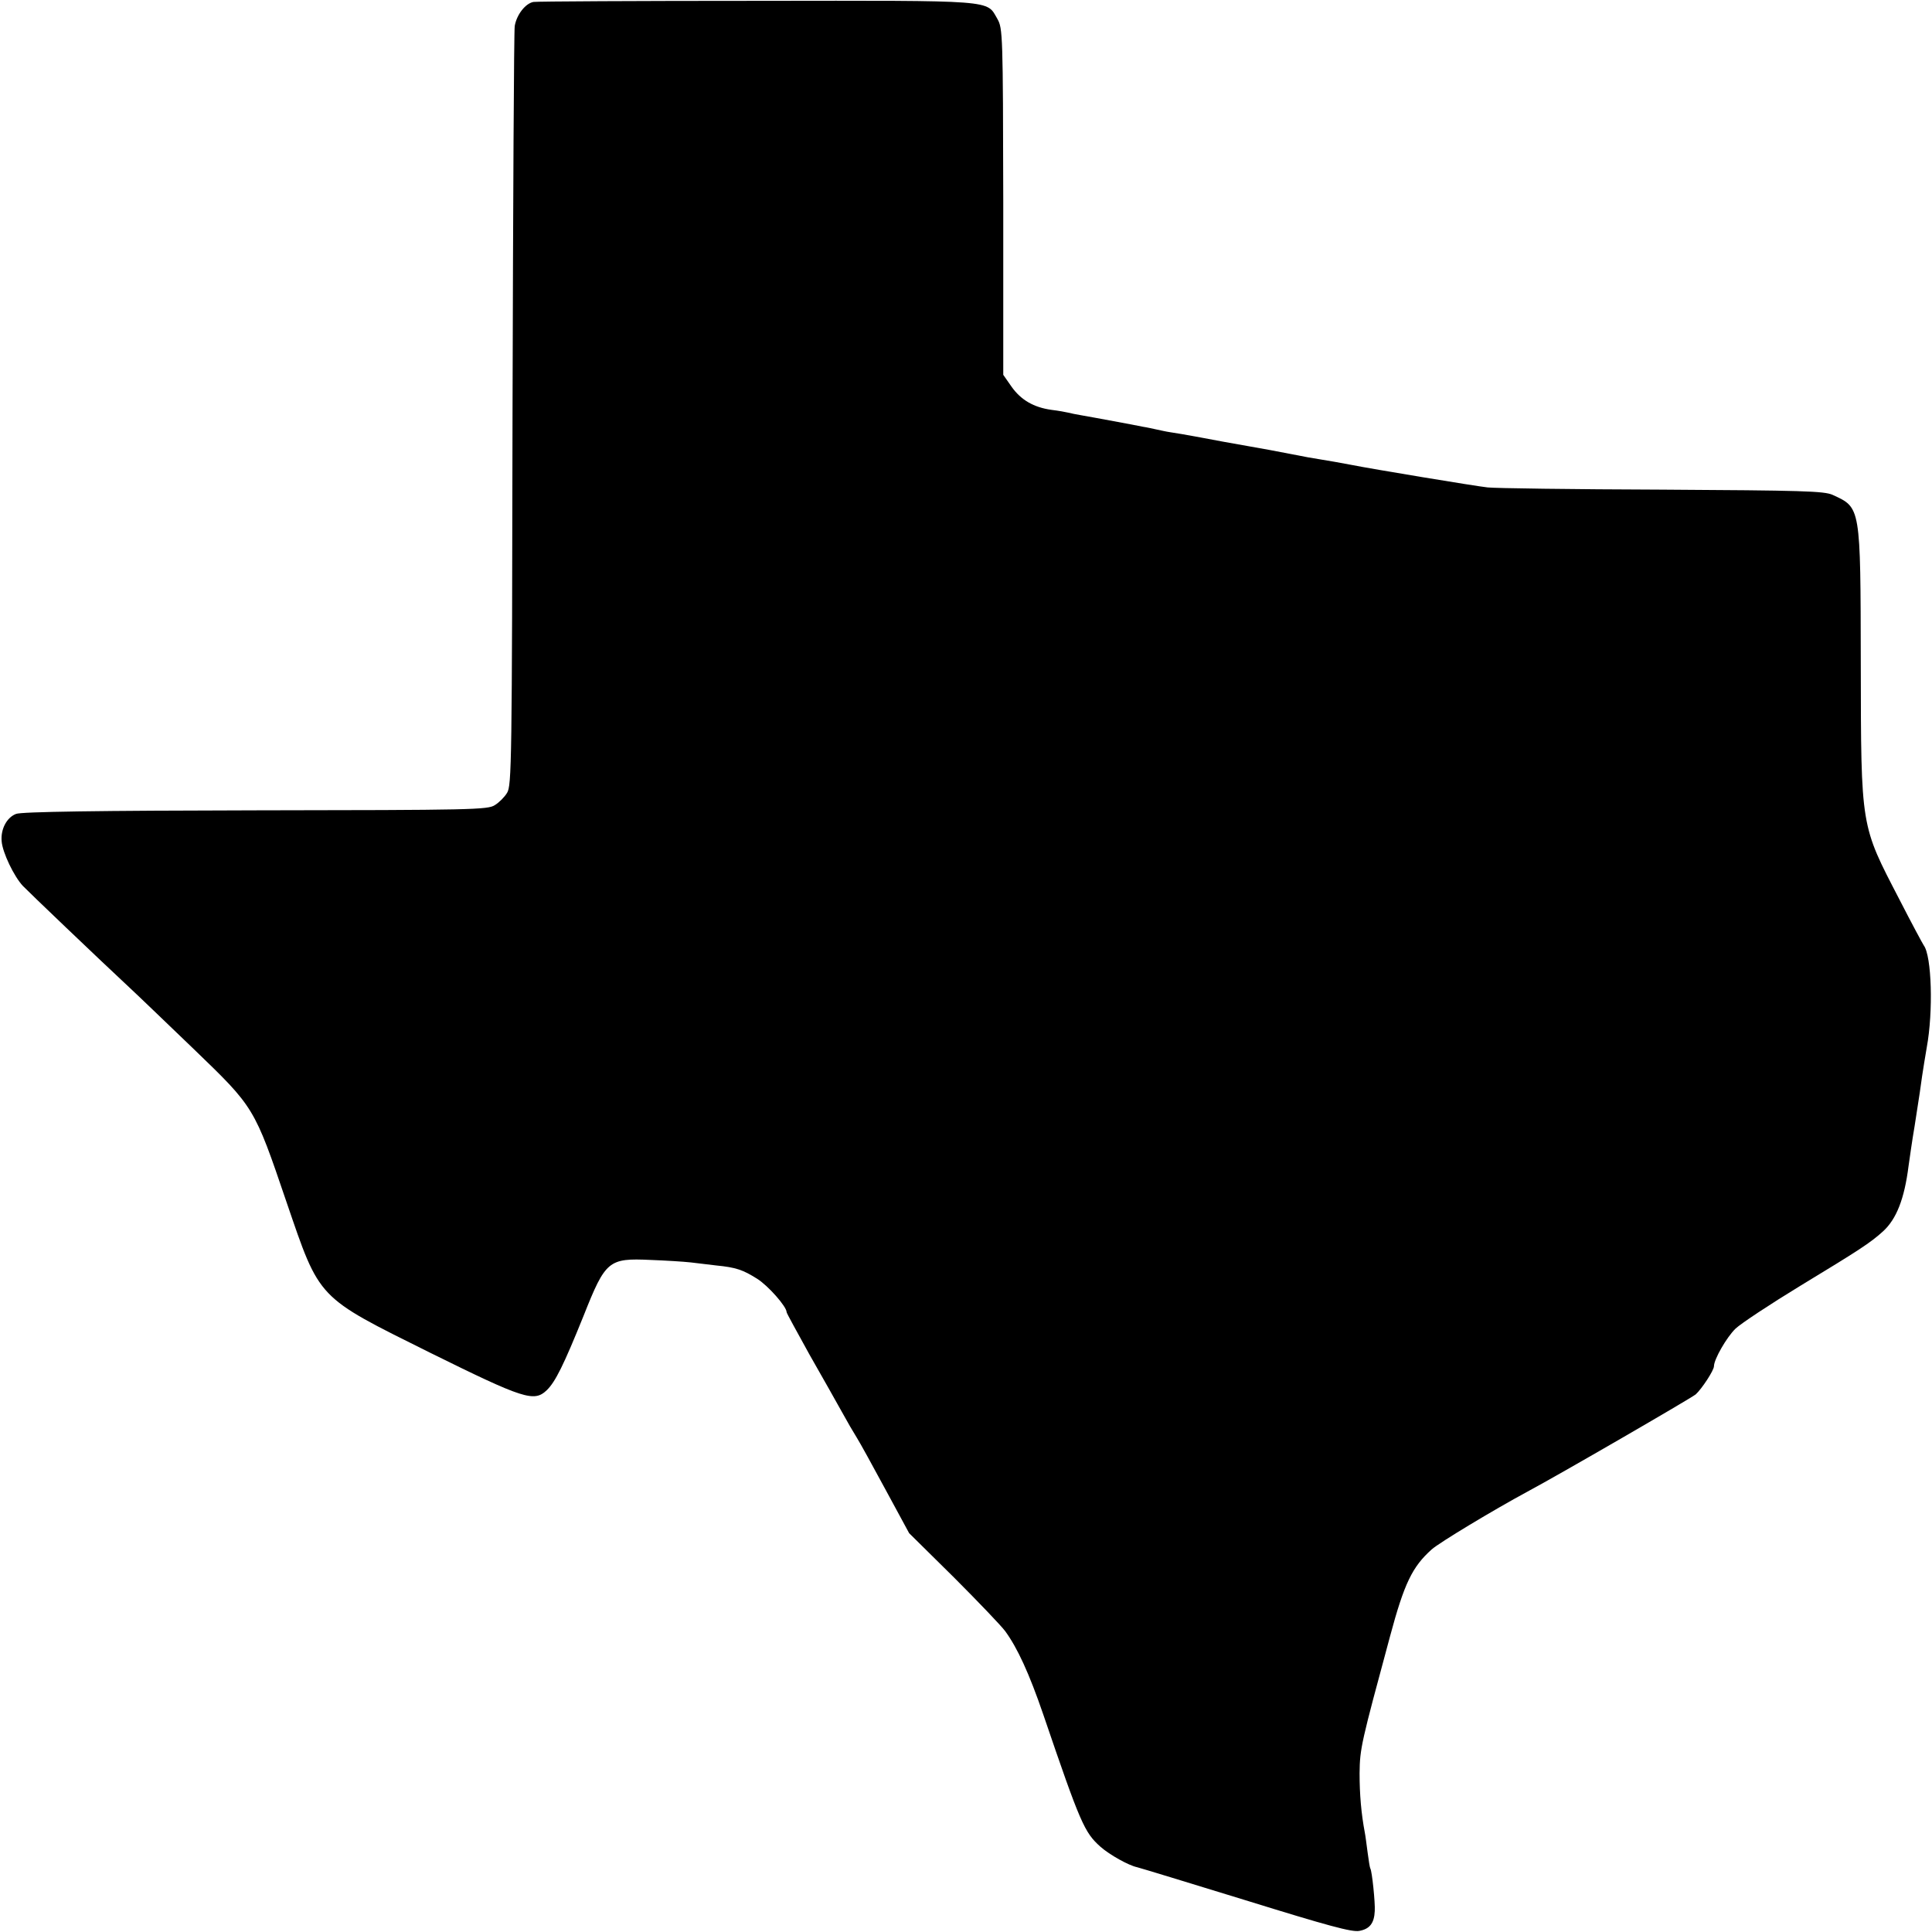 <?xml version="1.0" standalone="no"?>
<!DOCTYPE svg PUBLIC "-//W3C//DTD SVG 20010904//EN"
 "http://www.w3.org/TR/2001/REC-SVG-20010904/DTD/svg10.dtd">
<svg version="1.0" xmlns="http://www.w3.org/2000/svg"
 width="700pt" height="700pt" viewBox="0 0 700 700"
 preserveAspectRatio="xMidYMid meet">
<g transform="translate(0,700) scale(0.1,-0.1)"
fill="#000000" stroke="none">
<path d="M1933 6993 c-29 -5 -61 -46 -68 -87 -3 -17 -6 -643 -8 -1391 -2
-1281 -3 -1362 -20 -1388 -9 -15 -29 -35 -44 -44 -25 -17 -83 -18 -868 -19
-565 -1 -849 -5 -867 -13 -34 -13 -56 -56 -52 -99 3 -41 45 -128 77 -162 21
-22 269 -259 387 -369 25 -23 129 -123 231 -221 221 -213 220 -211 337 -555
122 -356 108 -341 520 -546 340 -168 377 -180 423 -136 31 30 61 90 134 271
79 199 90 208 242 201 54 -2 119 -6 146 -9 26 -3 67 -8 92 -11 72 -7 97 -16
148 -48 40 -25 107 -101 107 -121 0 -4 38 -72 83 -154 46 -81 99 -174 117
-207 18 -33 43 -76 55 -95 12 -19 59 -105 105 -190 l84 -155 162 -160 c88 -88
172 -176 186 -195 44 -60 87 -153 138 -302 135 -396 149 -427 207 -479 34 -30
103 -68 132 -74 9 -2 186 -56 394 -120 300 -93 385 -116 412 -111 38 7 54 28
56 72 2 30 -10 145 -16 154 -2 3 -6 29 -10 59 -4 30 -8 62 -10 71 -13 69 -19
138 -19 215 1 91 6 110 110 495 52 194 81 253 151 316 28 25 224 143 348 210
109 58 594 339 609 352 22 20 66 87 66 102 0 25 46 105 78 136 20 19 126 89
236 156 211 128 253 155 299 197 48 44 77 117 92 236 4 28 13 93 22 145 21
134 20 130 27 180 4 25 11 72 17 105 24 130 18 332 -11 370 -4 6 -44 80 -88
166 -141 272 -139 255 -140 855 -1 572 0 564 -102 611 -31 14 -110 16 -620 19
-322 1 -605 5 -630 8 -40 4 -426 68 -490 81 -58 11 -77 14 -113 20 -21 3 -71
12 -110 20 -40 8 -110 21 -157 29 -47 8 -123 22 -170 31 -47 9 -96 17 -110 19
-14 2 -36 7 -50 10 -14 3 -36 8 -50 10 -14 3 -61 12 -105 20 -44 8 -96 18
-115 21 -19 3 -42 8 -50 10 -8 2 -35 7 -60 10 -65 9 -111 36 -145 84 l-30 43
0 627 c-1 607 -2 628 -21 662 -41 70 4 67 -872 66 -433 0 -797 -2 -809 -4z"/>
</g>
</svg>
